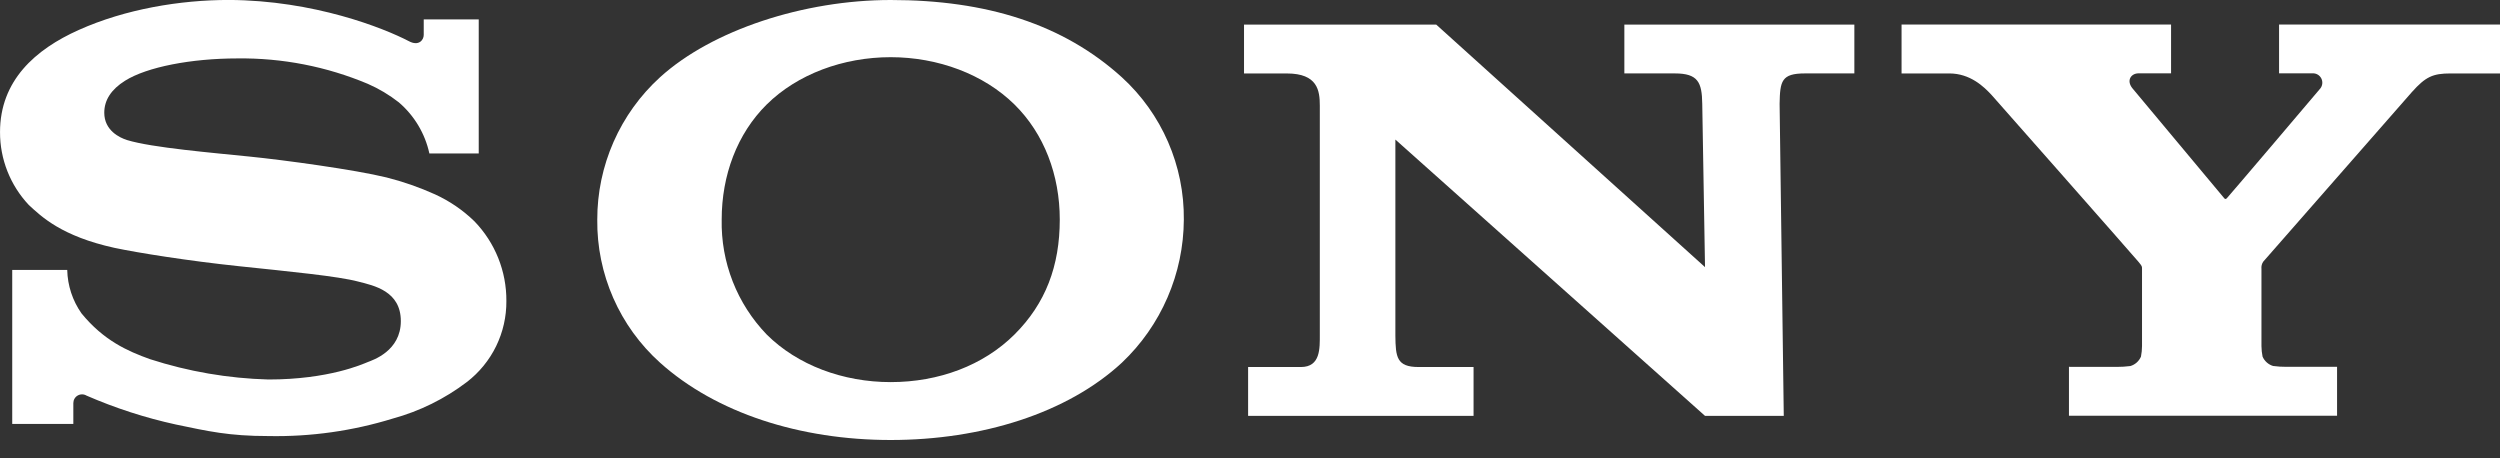 <svg width="120" height="22" viewBox="0 0 120 22" fill="none" xmlns="http://www.w3.org/2000/svg">
<rect x="0" y="0" width="120" height="22" fill="#333333" stroke="none"/>
<g clip-path="url(#clip0_2133_2641)">
<path d="M91.275 1.178V3.525H93.567C94.568 3.525 95.225 4.157 95.6 4.564C95.9 4.9 102.5 12.384 102.658 12.58C102.817 12.777 102.817 12.78 102.817 12.905V16.613C102.816 16.783 102.799 16.952 102.766 17.119C102.719 17.227 102.649 17.323 102.562 17.401C102.474 17.479 102.37 17.537 102.258 17.57C102.041 17.598 101.823 17.611 101.605 17.611L99.31 17.608V19.955H112.179V17.608H109.757C109.54 17.609 109.324 17.596 109.109 17.567C108.997 17.534 108.893 17.476 108.806 17.398C108.718 17.32 108.649 17.224 108.603 17.116C108.569 16.949 108.552 16.78 108.55 16.61V12.904C108.536 12.782 108.567 12.659 108.637 12.558L115.776 4.413C116.432 3.683 116.773 3.525 117.632 3.525H120.001V1.178H109.395V3.52H110.996C111.082 3.515 111.167 3.534 111.242 3.576C111.317 3.618 111.378 3.681 111.419 3.757C111.459 3.833 111.477 3.919 111.47 4.004C111.463 4.09 111.432 4.172 111.38 4.24C111.346 4.288 106.94 9.47 106.884 9.52C106.829 9.57 106.794 9.558 106.753 9.503C106.712 9.448 102.358 4.24 102.358 4.24C102.051 3.863 102.291 3.52 102.651 3.52H104.211V1.178L91.275 1.178Z" fill="white"/>
<path d="M59.713 1.18V3.526H61.767C63.25 3.526 63.351 4.352 63.351 5.072V16.057C63.351 16.715 63.389 17.617 62.444 17.617H59.909V19.962H70.731V17.617H68.091C67.037 17.617 66.989 17.135 66.978 16.11V6.699L81.841 19.962H85.621L85.421 4.983C85.441 3.889 85.508 3.524 86.64 3.524H89.009V1.18H77.969V3.524H80.394C81.507 3.524 81.694 3.954 81.708 4.983L81.841 12.822L68.938 1.18H59.713Z" fill="white"/>
<path d="M10.981 -0.002C8.656 -0.002 6.014 0.435 3.781 1.438C1.698 2.369 0.001 3.864 0.001 6.343C-0.002 7.642 0.492 8.892 1.382 9.838C1.984 10.395 2.956 11.34 5.495 11.897C6.63 12.137 9.057 12.524 11.473 12.778C13.89 13.032 16.233 13.258 17.192 13.515C17.956 13.709 19.24 13.973 19.24 15.413C19.24 16.853 17.889 17.285 17.653 17.379C17.418 17.472 15.796 18.216 12.882 18.216C10.952 18.163 9.039 17.834 7.201 17.24C6.114 16.851 4.974 16.34 3.911 15.041C3.482 14.43 3.244 13.705 3.227 12.958H0.587V20.35H3.52V19.349C3.52 19.275 3.539 19.202 3.576 19.138C3.613 19.074 3.667 19.02 3.731 18.984C3.796 18.947 3.869 18.928 3.943 18.929C4.017 18.93 4.09 18.951 4.153 18.989C5.535 19.59 6.972 20.055 8.444 20.377C9.985 20.698 10.981 20.931 12.896 20.931C14.917 20.969 16.931 20.685 18.863 20.088C20.145 19.737 21.348 19.143 22.407 18.339C23.003 17.881 23.484 17.292 23.814 16.617C24.143 15.942 24.312 15.2 24.306 14.449C24.316 13.022 23.765 11.648 22.773 10.623C22.221 10.087 21.581 9.649 20.881 9.329C20.129 8.99 19.349 8.717 18.548 8.516C17.027 8.144 13.609 7.678 11.975 7.515C10.261 7.338 7.288 7.09 6.1 6.723C5.74 6.61 5.005 6.262 5.005 5.41C5.005 4.803 5.341 4.289 6.004 3.874C7.057 3.214 9.184 2.804 11.401 2.804C13.548 2.778 15.677 3.193 17.656 4.025C18.188 4.257 18.687 4.555 19.144 4.913C19.887 5.549 20.402 6.41 20.61 7.366H22.979V0.932H20.339V1.678C20.339 1.918 20.099 2.235 19.619 1.973C18.428 1.354 15.083 0.015 10.981 -0.002Z" fill="white"/>
<path d="M42.753 0C38.594 0 34.178 1.44 31.682 3.708C30.73 4.574 29.971 5.63 29.452 6.808C28.933 7.985 28.666 9.259 28.669 10.546C28.655 11.838 28.916 13.118 29.435 14.301C29.954 15.485 30.72 16.543 31.681 17.407C34.37 19.823 38.402 21.12 42.753 21.12C47.111 21.12 51.23 19.838 53.853 17.407C54.786 16.523 55.53 15.459 56.04 14.28C56.551 13.101 56.817 11.831 56.824 10.546C56.837 9.262 56.579 7.99 56.067 6.813C55.555 5.635 54.801 4.579 53.853 3.713C51.038 1.159 47.354 0 42.753 0ZM42.753 2.745C45.028 2.745 47.219 3.564 48.695 5.016C50.123 6.423 50.869 8.41 50.869 10.536C50.869 12.763 50.19 14.568 48.695 16.056C47.2 17.544 45.059 18.341 42.753 18.341C40.463 18.341 38.277 17.527 36.801 16.056C36.095 15.323 35.541 14.459 35.17 13.511C34.8 12.564 34.62 11.553 34.641 10.536C34.641 8.419 35.378 6.425 36.801 5.016C38.277 3.557 40.478 2.745 42.753 2.745Z" fill="white"/>
</g>
<defs>
<clipPath id="clip0_2133_2641">
<rect width="120" height="21.12" fill="white"/>
</clipPath>
</defs>
</svg>

